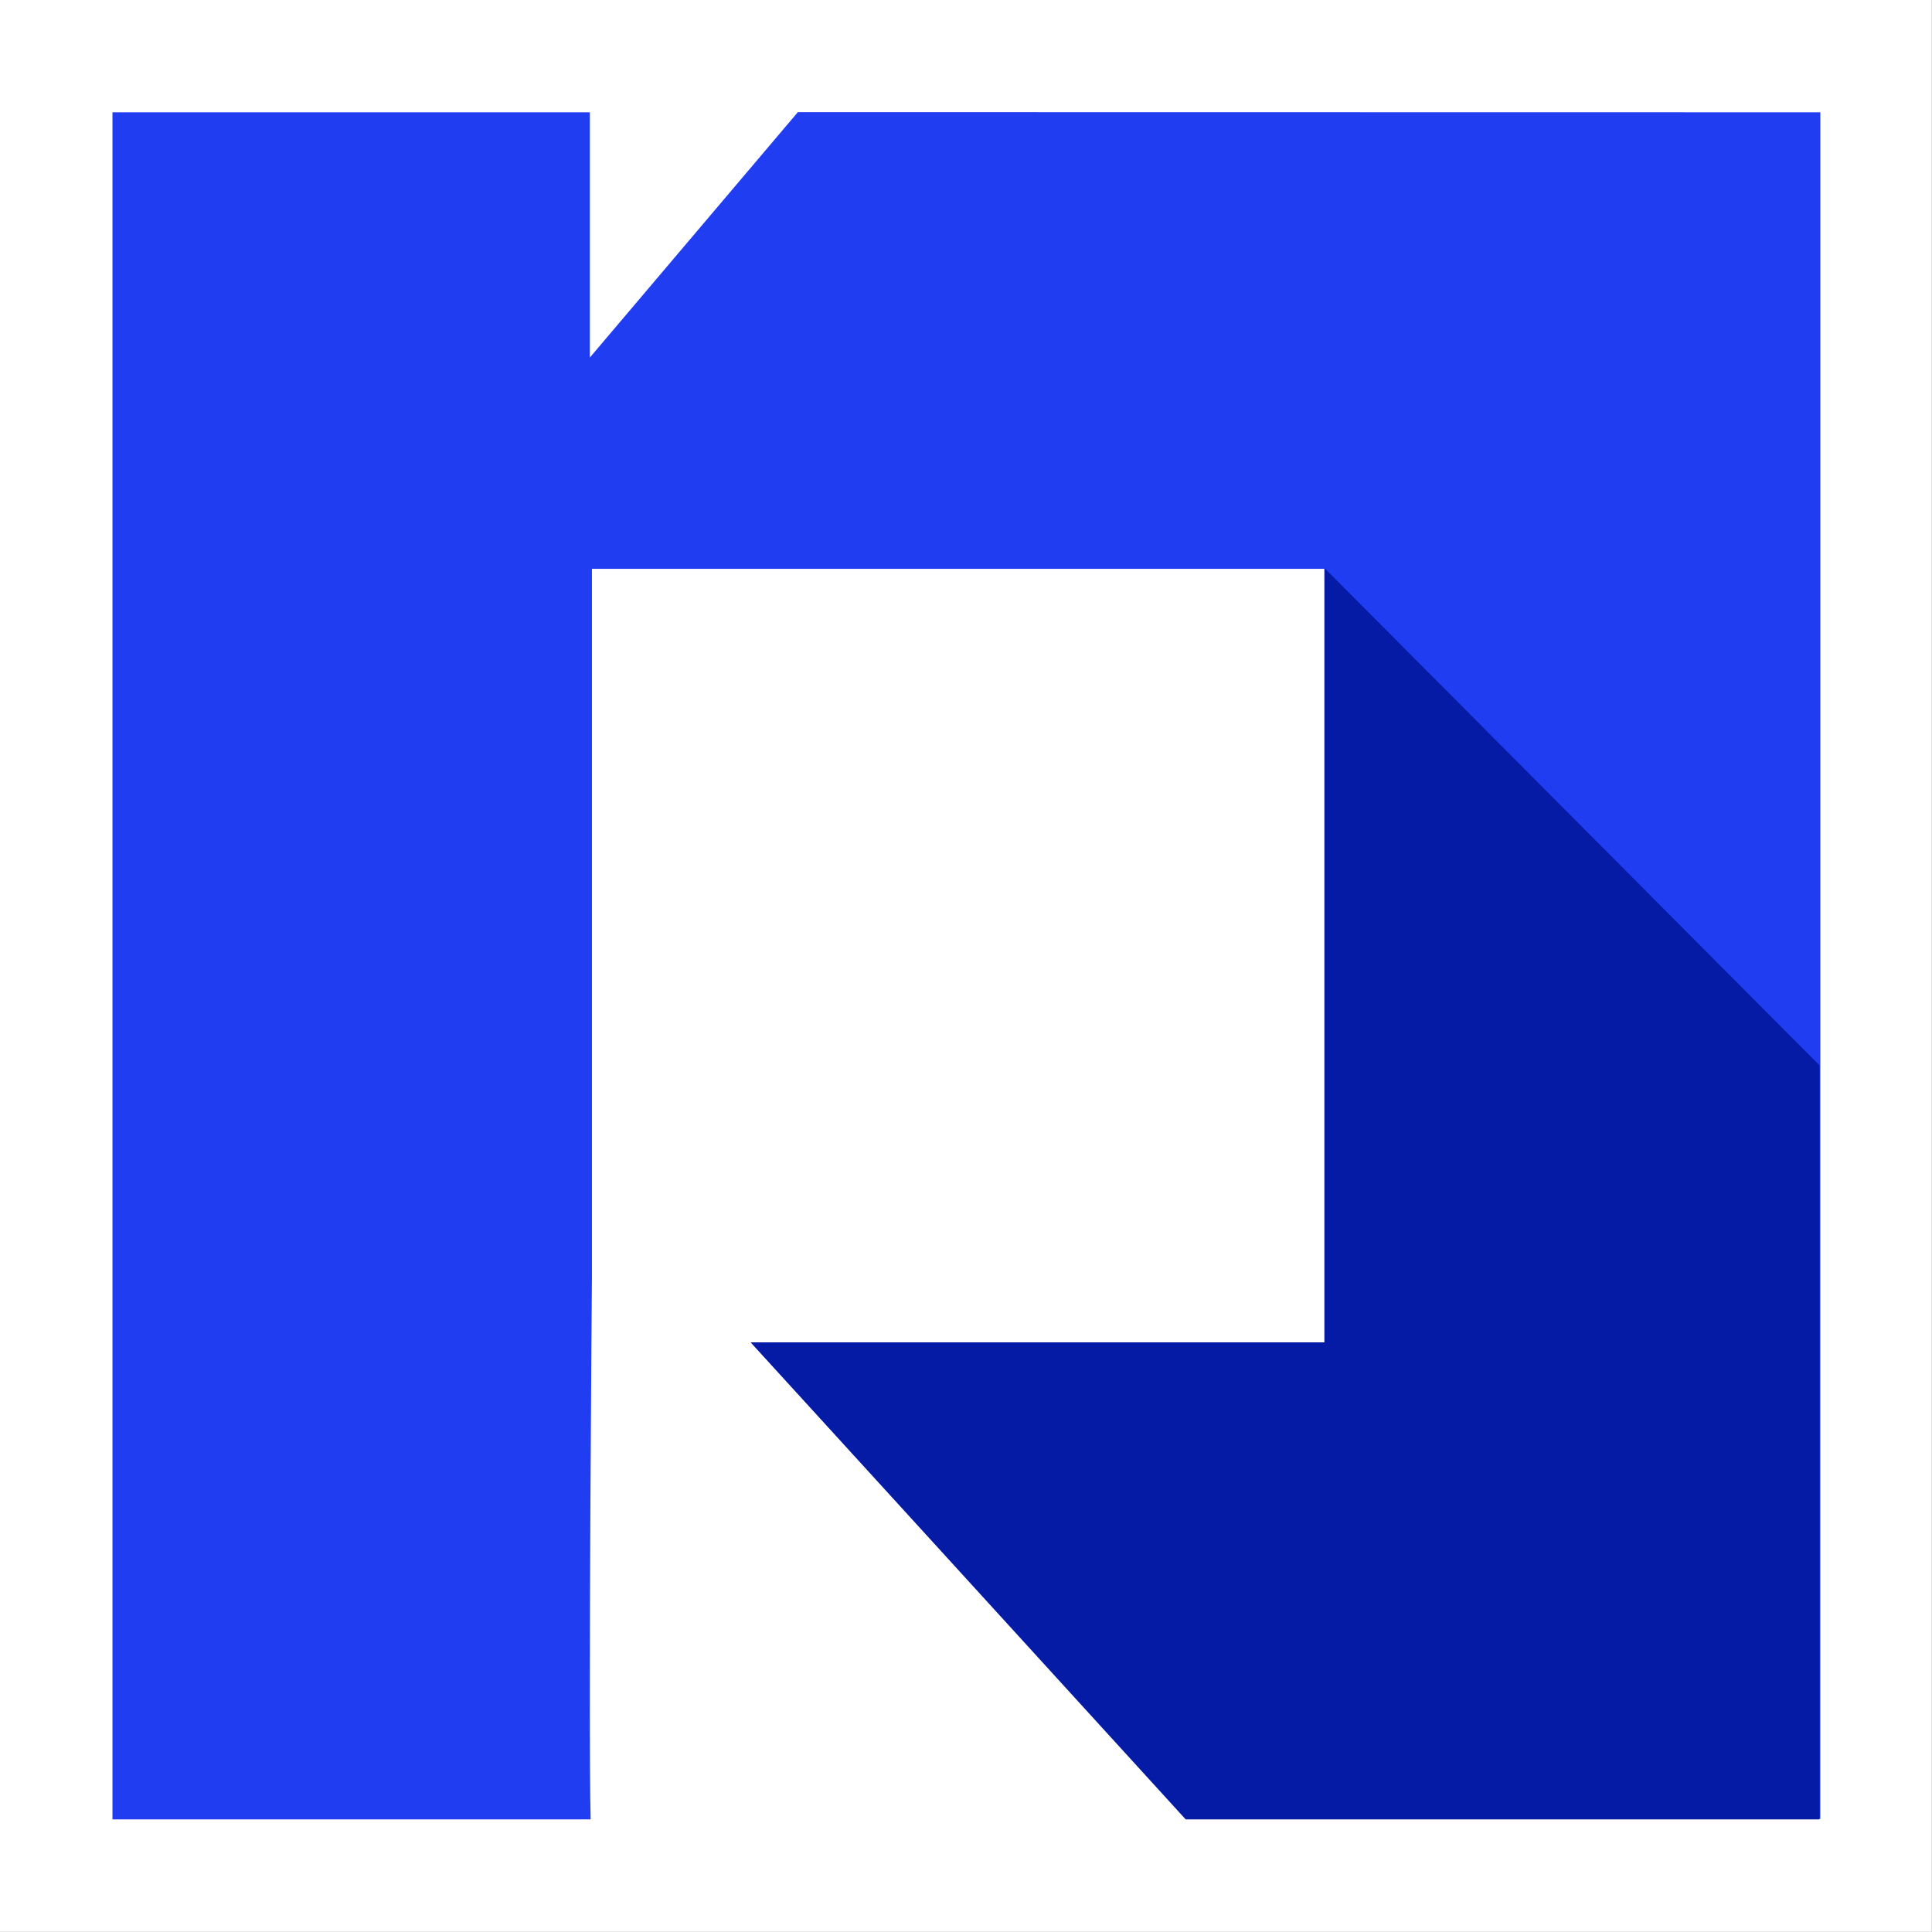 <svg xmlns="http://www.w3.org/2000/svg" id="Layer_1" data-name="Layer 1" viewBox="0 0 118.87 118.86"><rect x="0" y="0" width="118.87" height="118.86" fill="#808080" stroke="none"/><defs><style>.cls-1{fill:#fff;}.cls-2{fill:#203df2;}.cls-3{fill:#051ba5;}</style></defs><rect class="cls-1" width="118.86" height="118.86"></rect><path class="cls-2" d="M112,6.91v105H73L46.19,82.59h35.3V35H36.42V78.57s-.23,27.21-.08,33.37H6.92V6.91H36.29V22l12.8-15.1Z"></path><polygon class="cls-3" points="111.95 65.55 81.49 34.95 81.49 82.59 46.19 82.59 72.95 111.94 111.95 111.94 111.95 65.55"></polygon></svg>